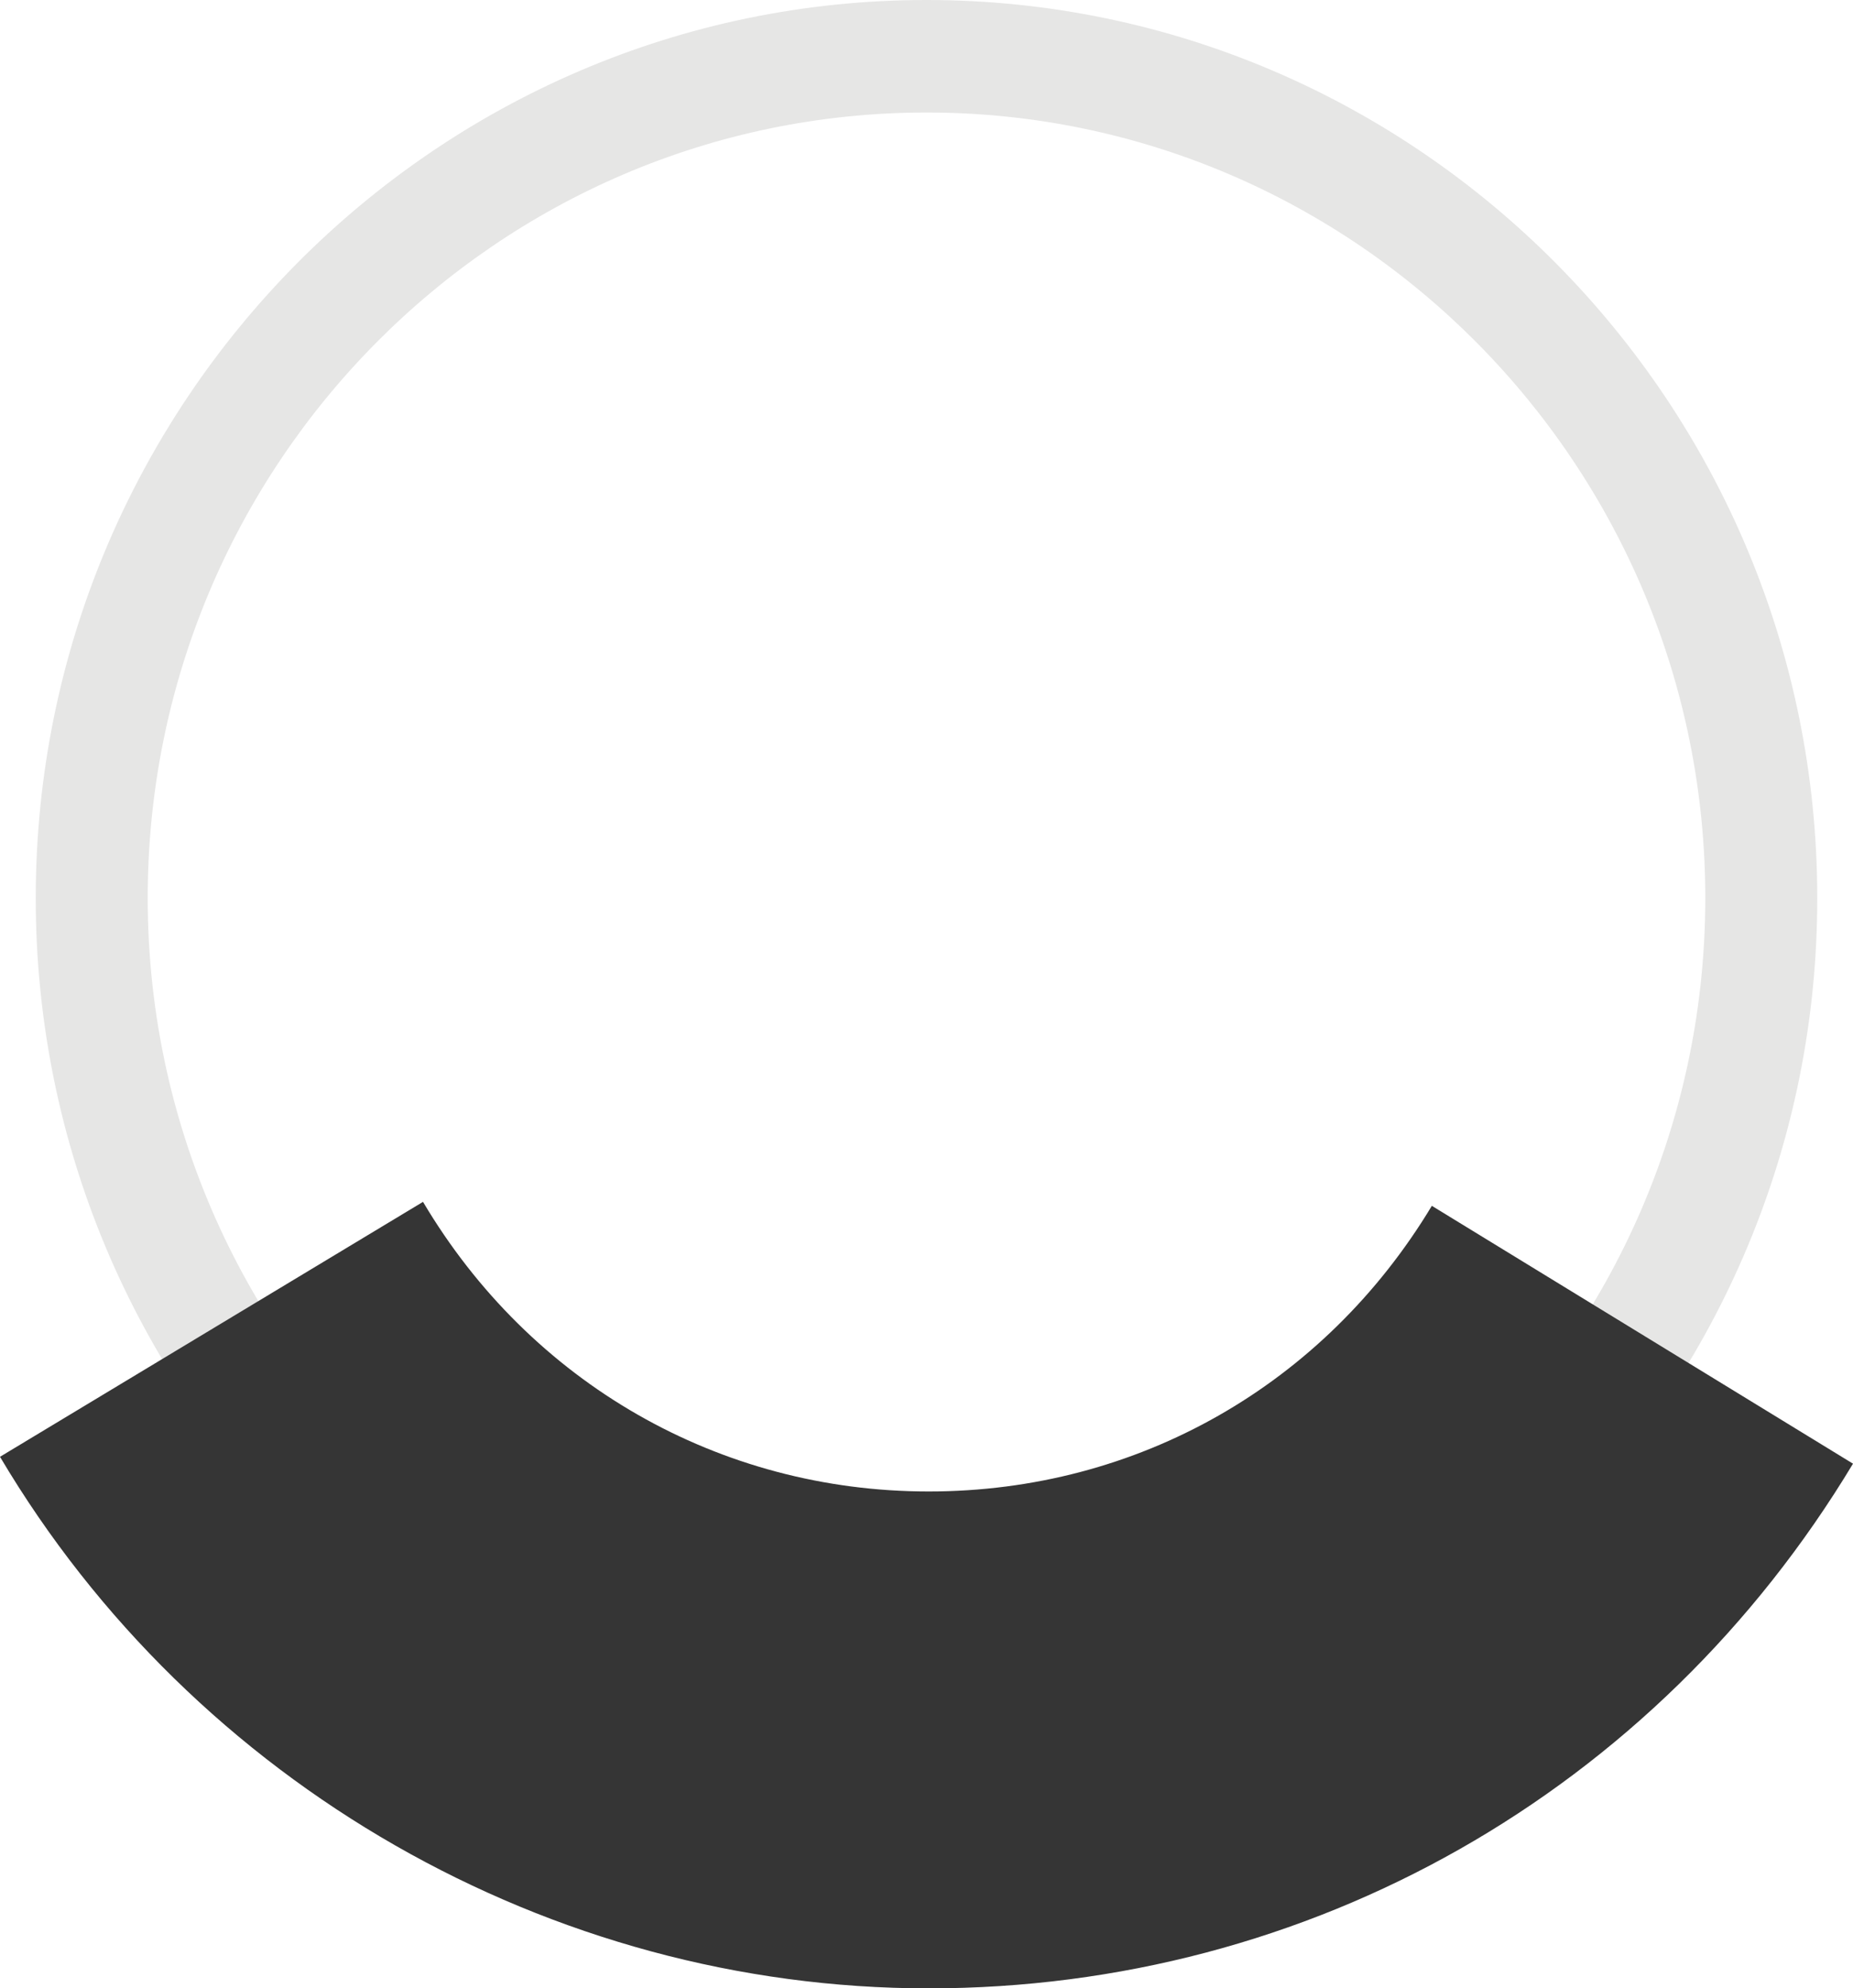 <?xml version="1.0" encoding="UTF-8"?>
<svg id="Layer_1" data-name="Layer 1" xmlns="http://www.w3.org/2000/svg" width="70" height="75.11" viewBox="0 0 70 75.11">
  <defs>
    <style>
      .cls-1 {
        fill: #e6e6e5;
      }

      .cls-2 {
        fill: #353535;
      }
    </style>
  </defs>
  <path class="cls-1" d="M35,67.86C16.44,67.86,1.35,52.64,1.35,33.93S16.45,0,35,0s33.65,15.22,33.65,33.93-15.09,33.93-33.65,33.93Zm0-63.61c-16.22,0-29.42,13.31-29.42,29.67s13.2,29.67,29.42,29.67,29.42-13.31,29.42-29.67S51.22,4.25,35,4.25Z"/>
  <path class="cls-2" d="M35.08,75.11c-14.29,0-27.74-7.7-35.08-20.08l15.98-9.63c4.06,6.85,11.2,10.94,19.1,10.94s14.94-4.03,19.01-10.79l15.91,9.74c-7.47,12.41-20.53,19.82-34.92,19.82Z"/>
</svg>